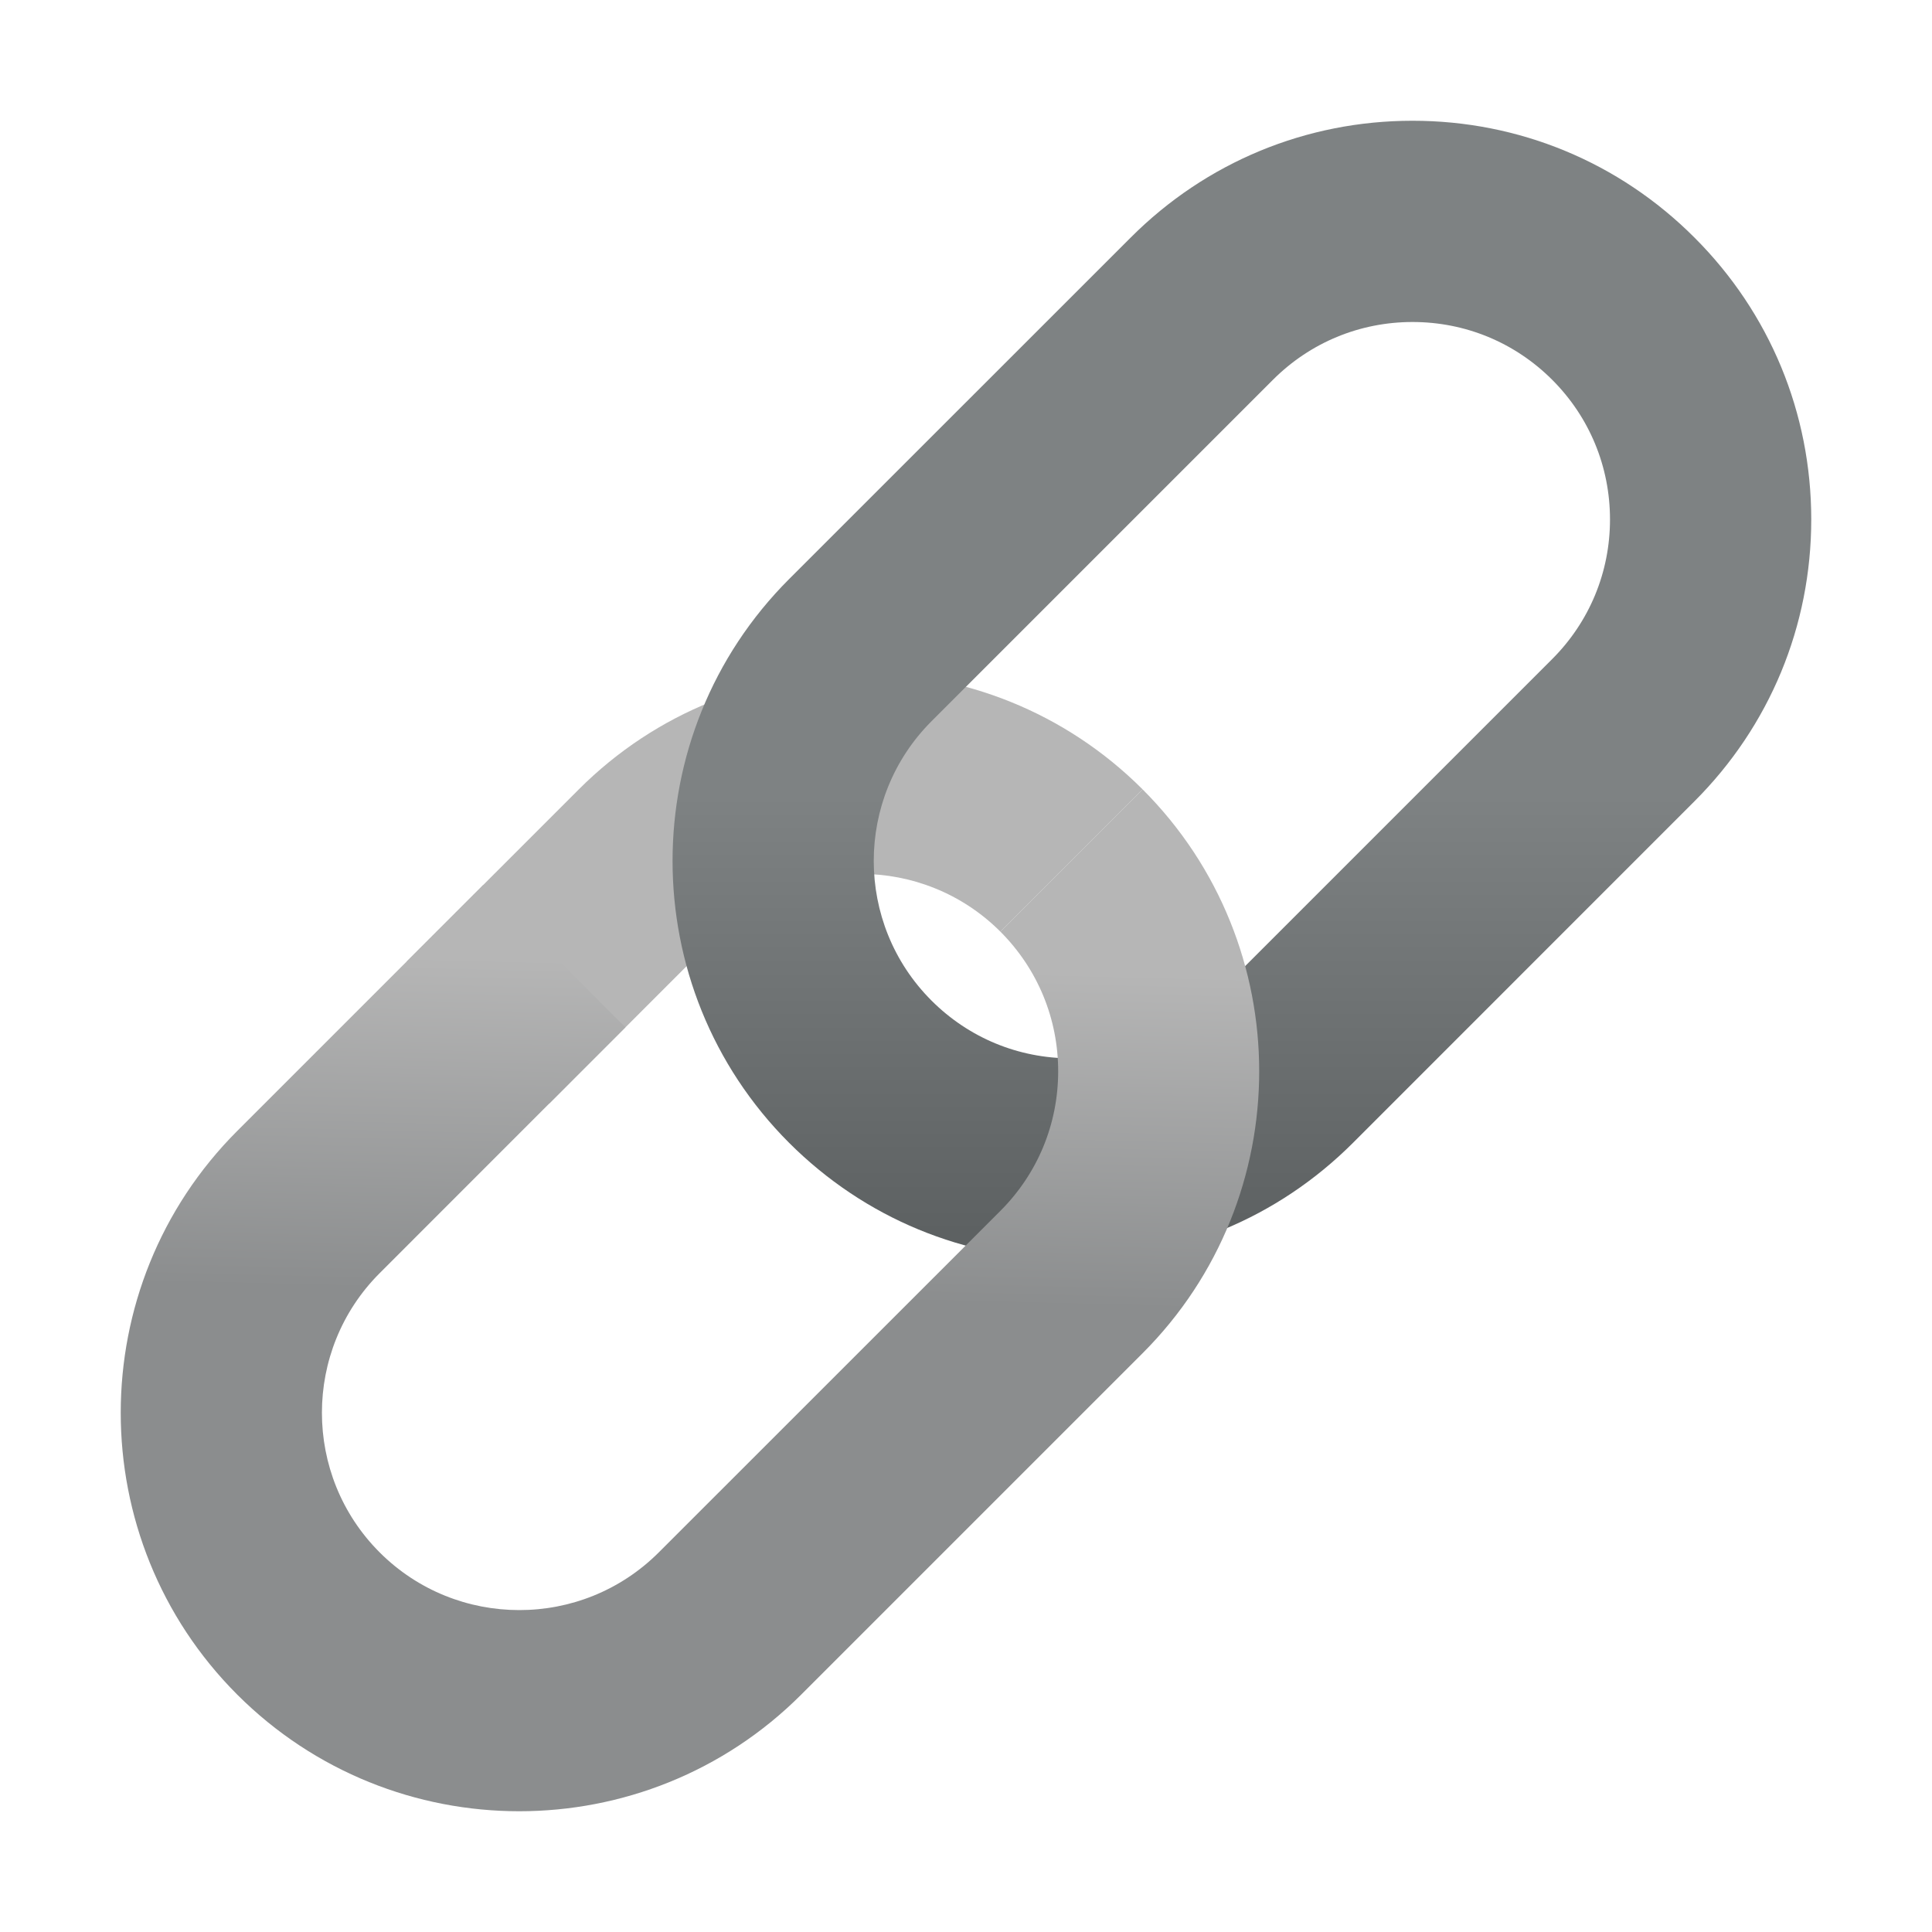 <svg width="24" height="24" viewBox="0 0 24 24" fill="none" xmlns="http://www.w3.org/2000/svg">
<path d="M6.823 13.709L5.055 11.941L7.19 9.806C9.121 7.875 12.263 7.875 14.194 9.806L12.427 11.573C11.47 10.617 9.914 10.617 8.958 11.573L6.823 13.709Z" fill="#B6B6B6"/>
<path d="M13.305 15.647C11.982 15.647 10.739 15.132 9.803 14.197C7.872 12.265 7.872 9.124 9.803 7.193L14.046 2.951C14.981 2.015 16.225 1.5 17.547 1.5C18.87 1.5 20.114 2.015 21.049 2.951C21.985 3.886 22.5 5.13 22.5 6.453C22.5 7.775 21.985 9.019 21.049 9.954L16.807 14.197C15.872 15.132 14.628 15.647 13.305 15.647ZM17.547 4C16.892 4 16.276 4.255 15.813 4.718L11.571 8.96C10.615 9.917 10.615 11.473 11.571 12.429C12.034 12.892 12.65 13.147 13.305 13.147C13.96 13.147 14.576 12.892 15.04 12.429L19.282 8.187C19.745 7.724 20 7.108 20 6.453C20 5.797 19.745 5.181 19.282 4.718C18.819 4.255 18.203 4 17.547 4Z" fill="url(#paint0_linear_4410_3886)"/>
<path d="M6.45 22.5C5.182 22.5 3.914 22.017 2.948 21.052C1.017 19.121 1.017 15.979 2.948 14.048L6.002 10.994L7.769 12.762L4.716 15.816C3.76 16.772 3.76 18.328 4.716 19.284C5.194 19.762 5.822 20.001 6.45 20.001C7.078 20.002 7.706 19.762 8.184 19.284L12.427 15.042C12.89 14.579 13.145 13.963 13.145 13.308C13.145 12.653 12.89 12.037 12.427 11.573L14.194 9.806C16.125 11.737 16.125 14.879 14.194 16.81L9.952 21.052C8.987 22.017 7.718 22.5 6.45 22.5Z" fill="url(#paint1_linear_4410_3886)"/>
<defs>
<linearGradient id="paint0_linear_4410_3886" x1="15.428" y1="9.878" x2="15.428" y2="15.647" gradientUnits="userSpaceOnUse">
<stop stop-color="#7E8283"/>
<stop offset="1" stop-color="#5B5F60"/>
</linearGradient>
<linearGradient id="paint1_linear_4410_3886" x1="8.571" y1="11.958" x2="8.467" y2="16.118" gradientUnits="userSpaceOnUse">
<stop stop-color="#B6B6B6"/>
<stop offset="1" stop-color="#8B8D8E"/>
</linearGradient>
</defs>
</svg>
